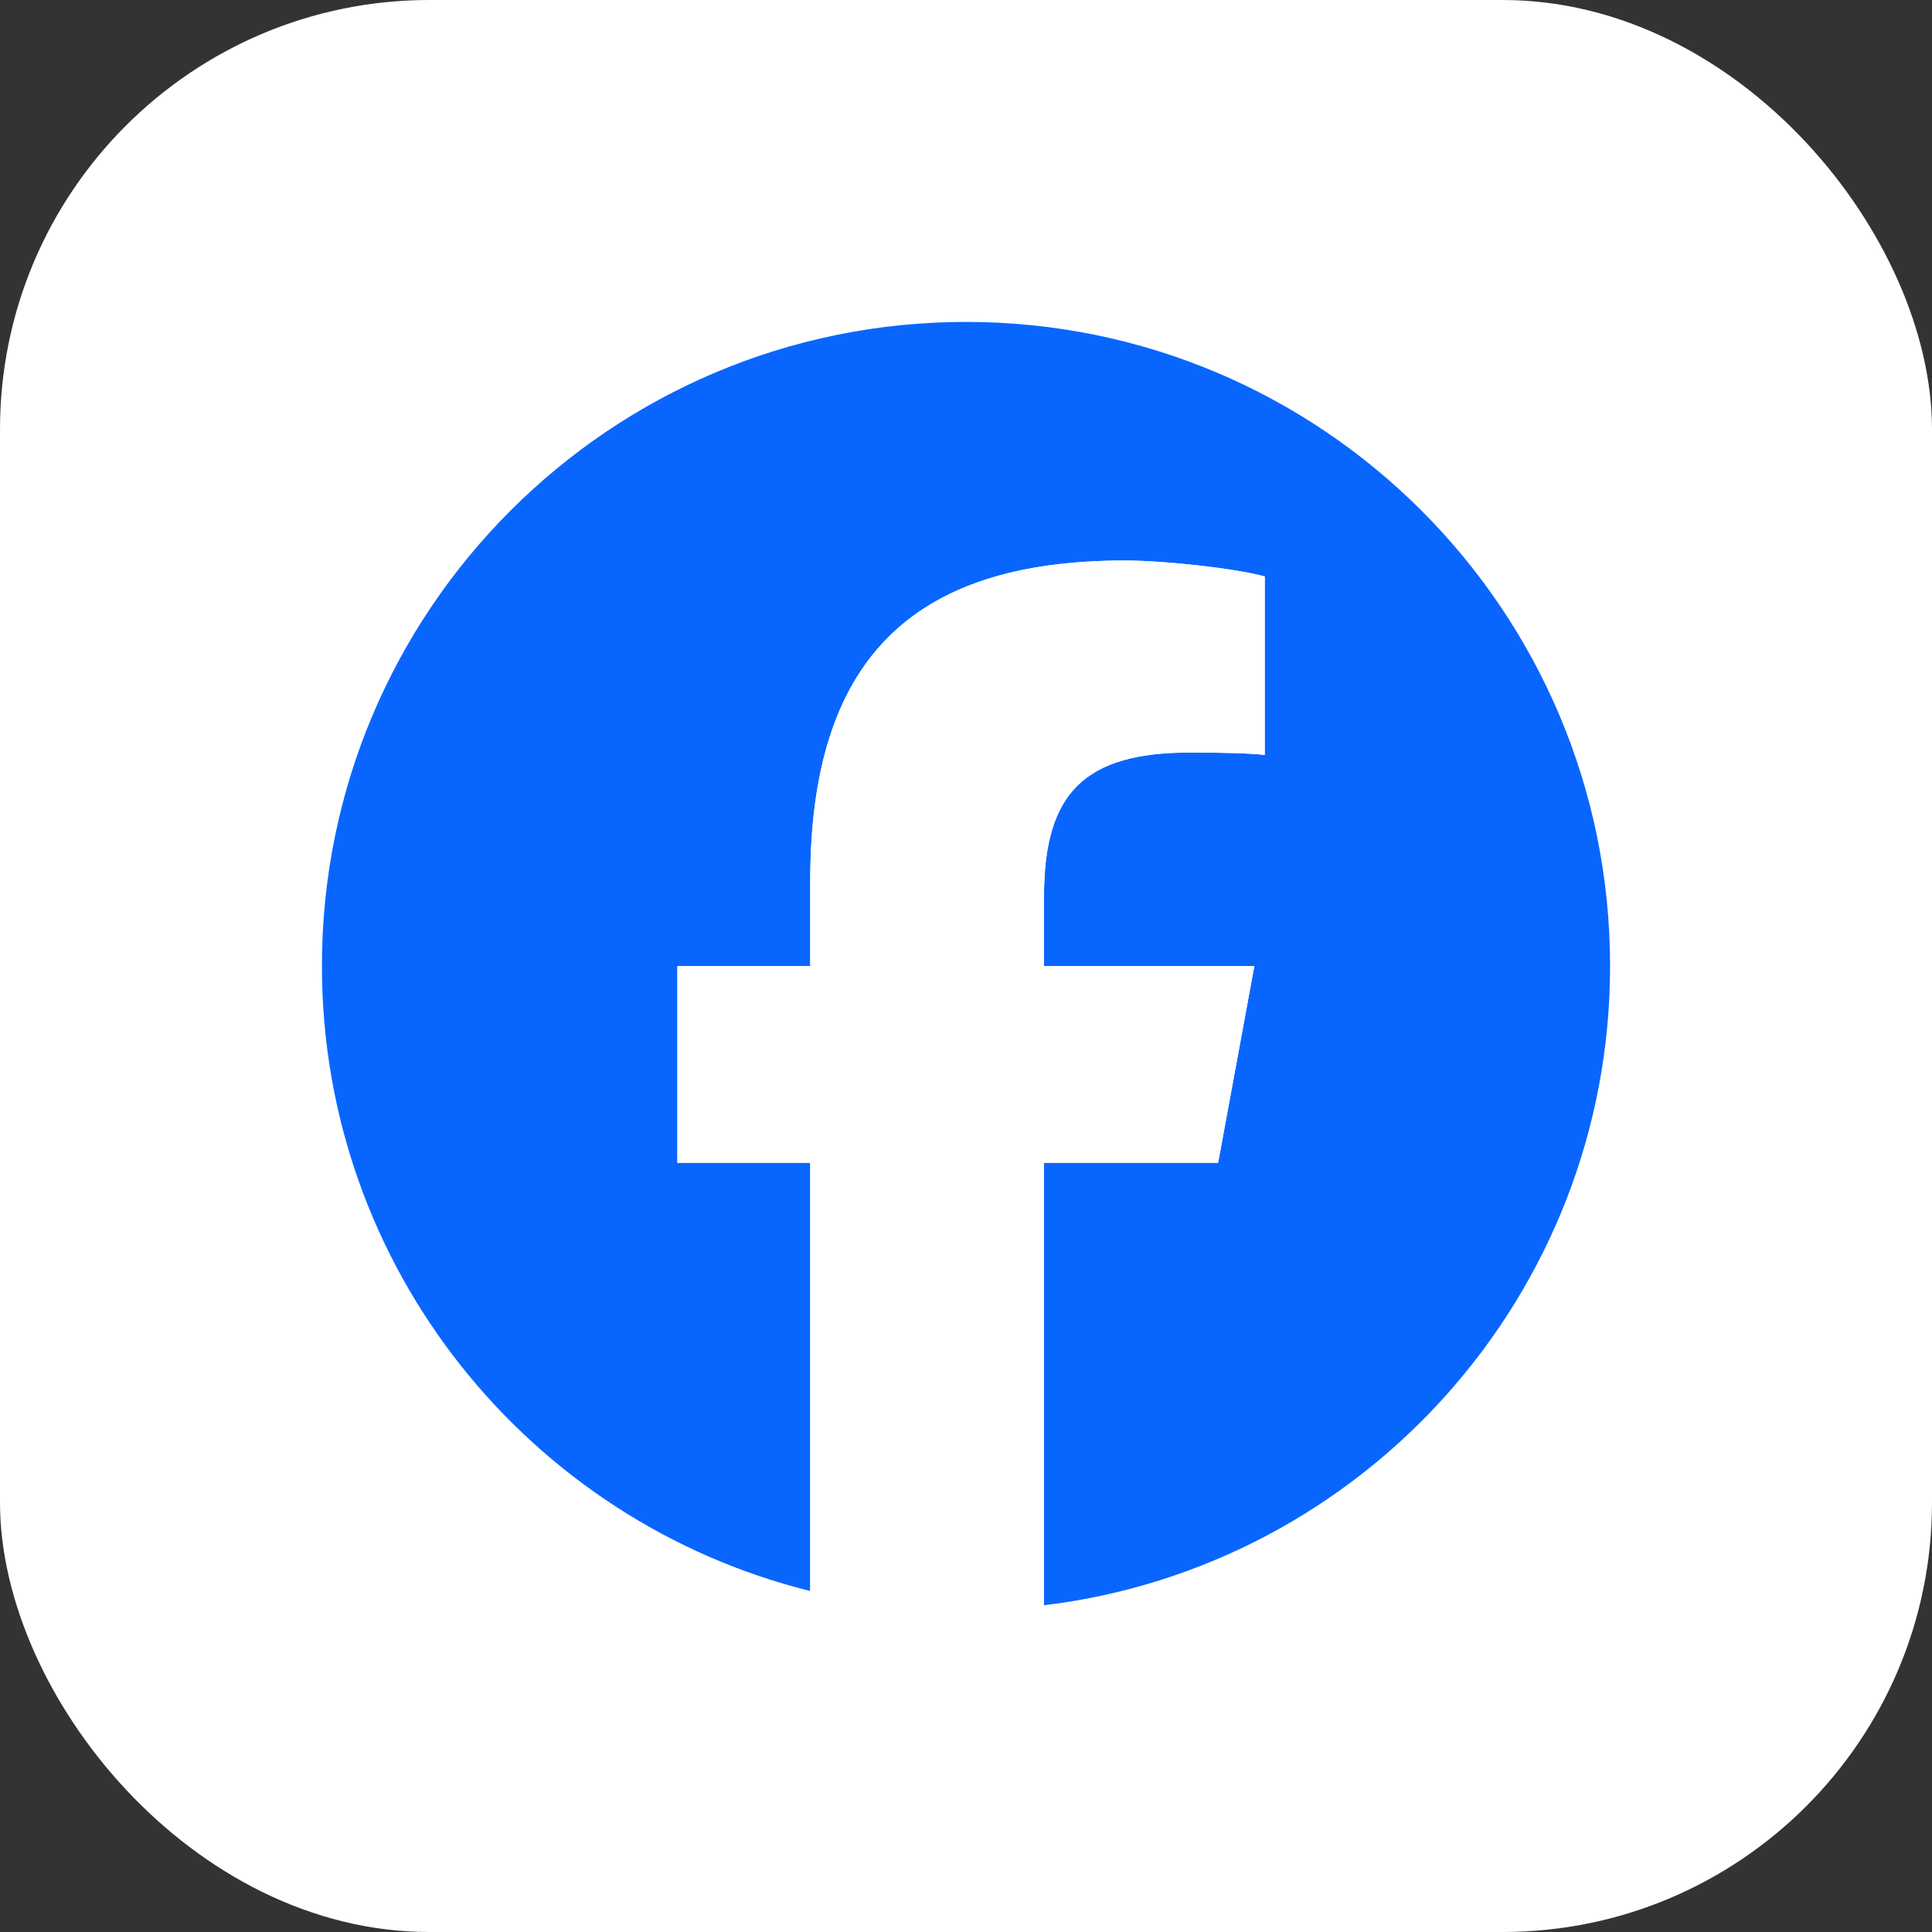 <?xml version="1.0" encoding="UTF-8"?>
<svg id="_レイヤー_2" data-name="レイヤー 2" xmlns="http://www.w3.org/2000/svg" viewBox="0 0 80 80">
  <rect x="0" y="0" width="80" height="80" fill="#333333" stroke="none"/>
  <defs>
    <style>
      .cls-1 {
        fill: #0866ff;
      }

      .cls-1, .cls-2 {
        stroke-width: 0px;
      }

      .cls-2 {
        fill: #fff;
      }
    </style>
  </defs>
  <g id="_フッター" data-name="フッター">
    <g>
      <rect class="cls-2" width="80" height="80" rx="17.78" ry="17.78"/>
      <g id="Logo">
        <path id="Initiator" class="cls-1" d="M66.67,40c0-14.73-11.94-26.67-26.67-26.67s-26.67,11.94-26.67,26.67c0,12.51,8.61,23,20.22,25.88v-17.73h-5.5v-8.15h5.5v-3.51c0-9.08,4.11-13.28,13.02-13.28,1.69,0,4.6.33,5.8.66v7.39c-.63-.07-1.72-.1-3.08-.1-4.37,0-6.06,1.66-6.06,5.96v2.88h8.71l-1.5,8.15h-7.21v18.32c13.2-1.59,23.44-12.84,23.44-26.47Z"/>
        <path id="F" class="cls-2" d="M50.44,48.15l1.5-8.15h-8.71v-2.88c0-4.31,1.69-5.96,6.06-5.96,1.36,0,2.45.03,3.08.1v-7.39c-1.19-.33-4.11-.66-5.8-.66-8.91,0-13.02,4.21-13.02,13.28v3.51h-5.5v8.15h5.5v17.73c2.06.51,4.22.79,6.44.79,1.09,0,2.17-.07,3.23-.2v-18.32h7.21Z"/>
      </g>
    </g>
  </g>
</svg>
